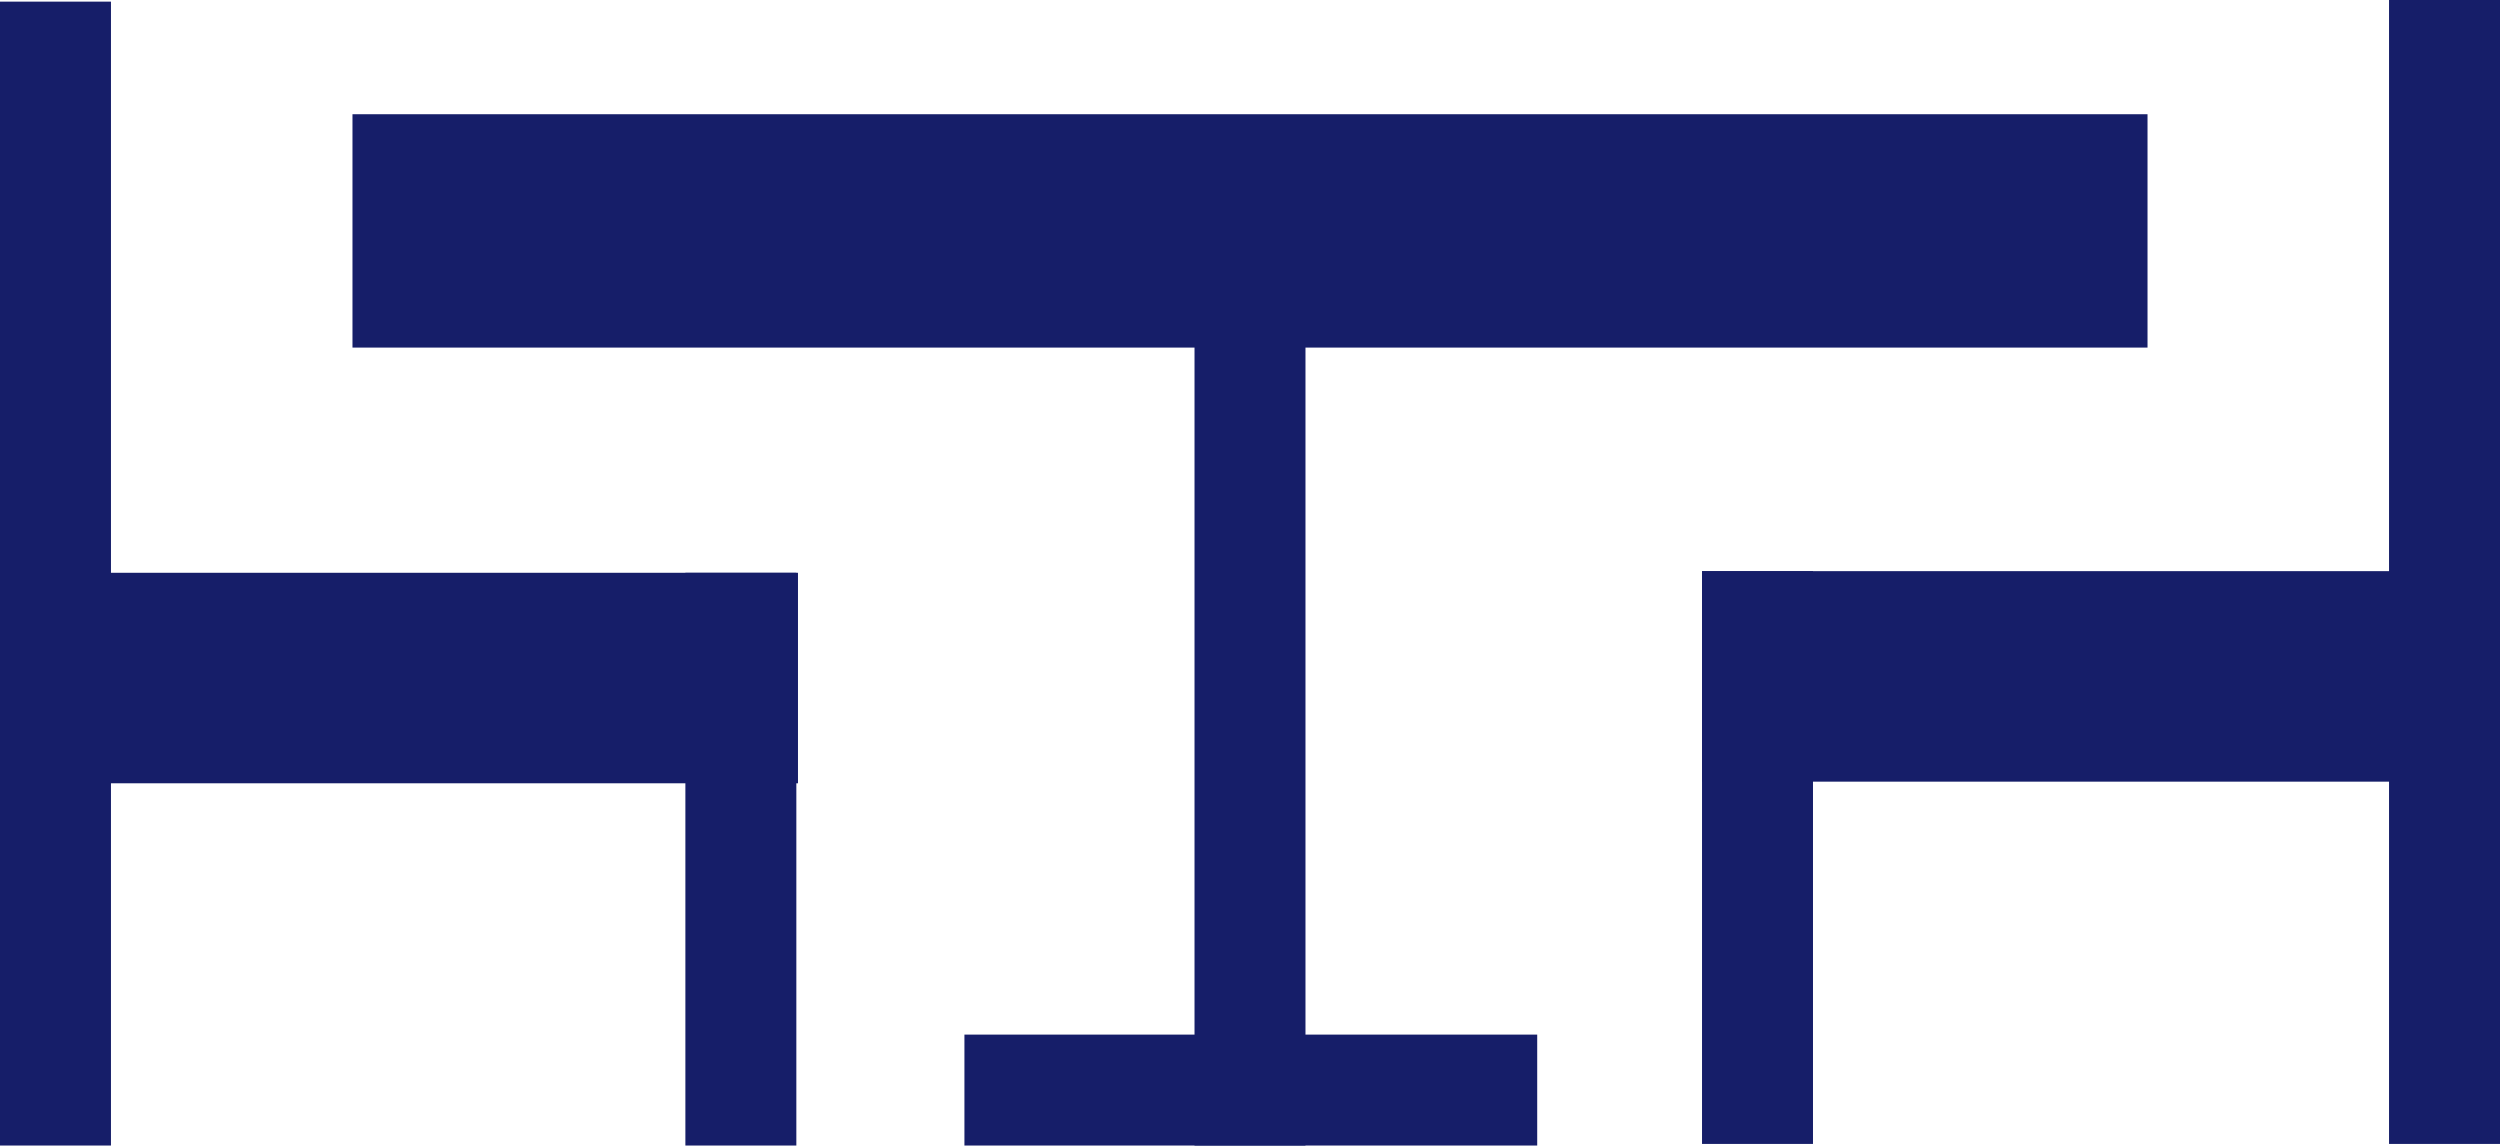 <?xml version="1.0" encoding="utf-8"?>
<!-- Generator: Adobe Illustrator 28.0.0, SVG Export Plug-In . SVG Version: 6.00 Build 0)  -->
<svg version="1.1" id="Layer_1" xmlns="http://www.w3.org/2000/svg" xmlns:xlink="http://www.w3.org/1999/xlink" x="0px" y="0px"
	 width="153.2px" height="70.2px" viewBox="0 0 153.2 70.2" style="enable-background:new 0 0 153.2 70.2;" xml:space="preserve">
<style type="text/css">
	.st0{fill:#161E69;}
</style>
<g>
	<g>
		<rect x="21.6" y="7" class="st0" width="110" height="14.3"/>
		<rect x="73.2" y="14.2" class="st0" width="6.8" height="56"/>
		<rect x="59.1" y="63.4" class="st0" width="35.1" height="6.8"/>
	</g>
	<g>
		<rect x="42" y="35.1" class="st0" width="6.8" height="35.1"/>
		<rect y="35.1" class="st0" width="6.8" height="35.1"/>
		<rect y="0.1" class="st0" width="6.8" height="35.1"/>
		<rect x="0" y="35.1" class="st0" width="48.9" height="12.9"/>
	</g>
	<g>
		<rect x="146.4" y="0" class="st0" width="6.8" height="35.1"/>
		<g>
			<rect x="104.3" y="35" class="st0" width="6.8" height="35.1"/>
			<rect x="146.4" y="35" class="st0" width="6.8" height="35.1"/>
			<rect x="104.3" y="35" class="st0" width="48.9" height="12.9"/>
		</g>
	</g>
</g>
</svg>
